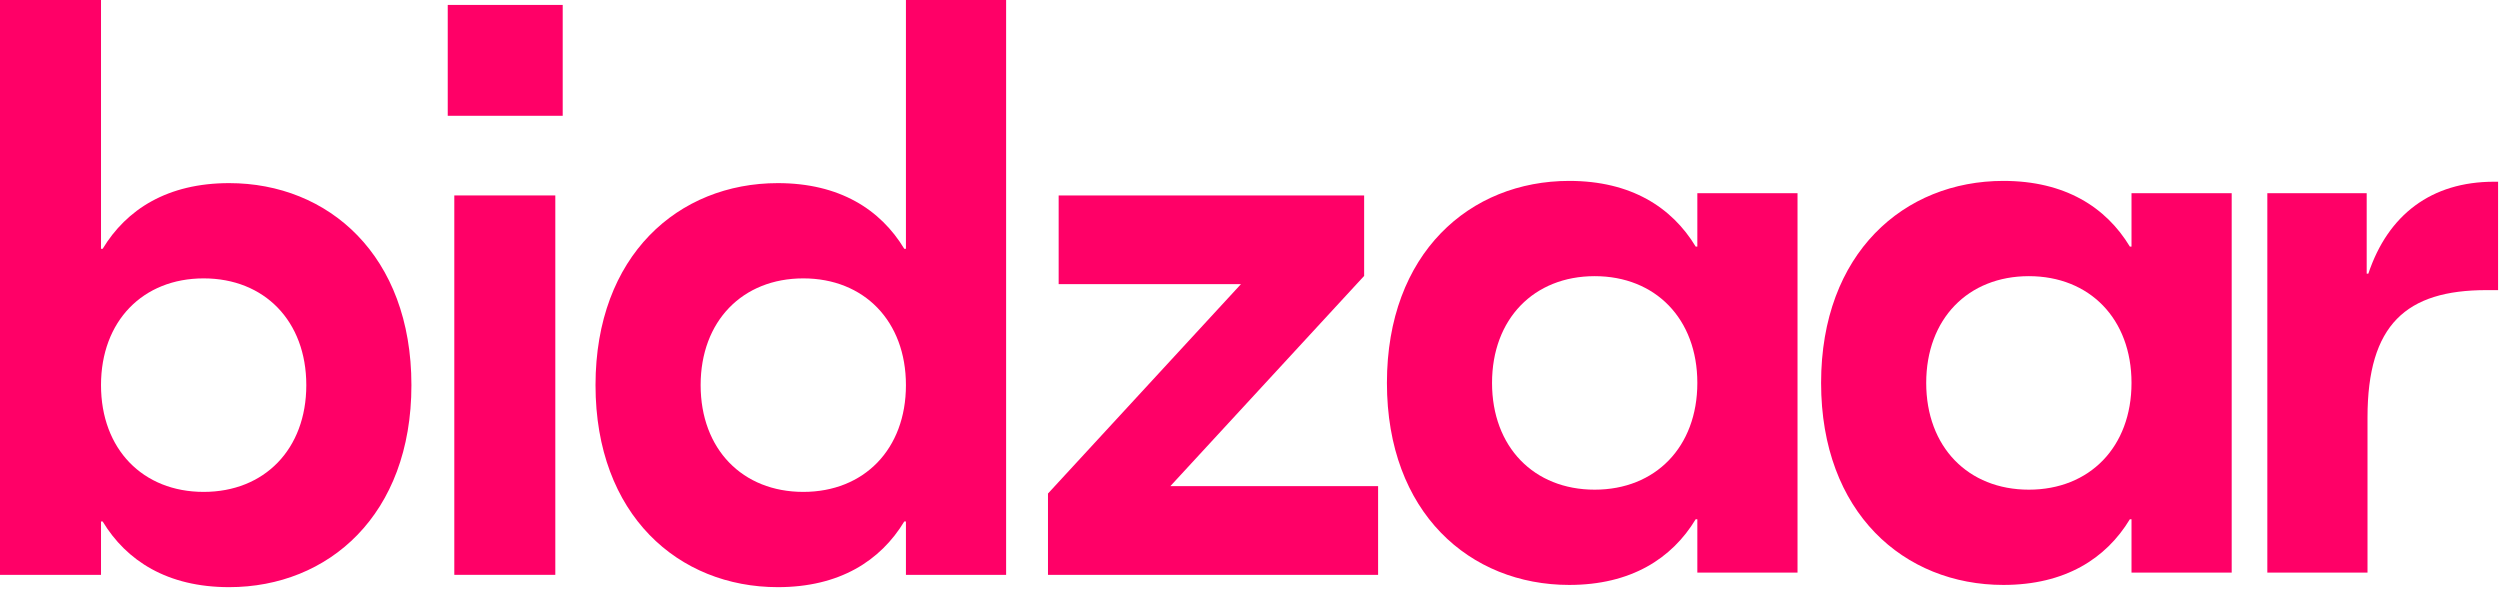 <svg width="504" height="119" viewBox="0 0 504 119" fill="none" xmlns="http://www.w3.org/2000/svg">
  <path d="M46.189 118.37C33.773 118.37 25.495 113.072 20.694 105.126H20.363V115.887H0V0H20.363V50.162H20.694C25.495 42.216 33.773 36.918 46.189 36.918C66.221 36.918 82.942 51.487 82.942 77.644C82.942 103.801 66.221 118.37 46.189 118.37ZM41.057 99.166C53.308 99.166 61.751 90.557 61.751 77.644C61.751 64.731 53.308 56.122 41.057 56.122C28.806 56.122 20.363 64.731 20.363 77.644C20.363 90.557 28.806 99.166 41.057 99.166Z" fill="#FF0067"/>
  <path d="M113.441 0.993V23.343H90.264V0.993H113.441ZM91.588 115.887V39.401H111.951V115.887H91.588Z" fill="#FF0067"/>
  <path d="M156.81 118.37C136.778 118.37 120.057 103.801 120.057 77.644C120.057 51.487 136.778 36.918 156.81 36.918C169.226 36.918 177.504 42.216 182.305 50.162H182.636V0H202.833V115.887H182.636V105.126H182.305C177.504 113.072 169.226 118.37 156.81 118.37ZM161.942 99.166C174.193 99.166 182.636 90.557 182.636 77.644C182.636 64.731 174.193 56.122 161.942 56.122C149.691 56.122 141.248 64.731 141.248 77.644C141.248 90.557 149.691 99.166 161.942 99.166Z" fill="#FF0067"/>
  <path d="M235.94 98.007H277.825V115.887H211.273V99.497L250.178 57.281H213.425V39.402H275.011V55.626L235.94 98.007Z" fill="#FF0067"/>
  <path d="M403.886 117.922C383.854 117.922 367.133 103.353 367.133 77.196C367.133 51.039 383.854 36.47 403.886 36.47C416.302 36.47 424.58 41.768 429.381 49.714H429.712V38.953H449.909V115.439H429.712V104.678H429.381C424.58 112.624 416.302 117.922 403.886 117.922ZM409.018 98.718C421.269 98.718 429.712 90.109 429.712 77.196C429.712 64.283 421.269 55.674 409.018 55.674C396.767 55.674 388.324 64.283 388.324 77.196C388.324 90.109 396.767 98.718 409.018 98.718Z" fill="#FF0067"/>
  <path d="M316.357 117.922C296.325 117.922 279.604 103.353 279.604 77.196C279.604 51.039 296.325 36.47 316.357 36.47C328.774 36.47 337.051 41.768 341.852 49.714H342.183V38.953H362.381V115.439H342.183V104.678H341.852C337.051 112.624 328.774 117.922 316.357 117.922ZM321.489 98.718C333.74 98.718 342.183 90.109 342.183 77.196C342.183 64.283 333.74 55.674 321.489 55.674C309.238 55.674 300.795 64.283 300.795 77.196C300.795 90.109 309.238 98.718 321.489 98.718Z" fill="#FF0067"/>
  <path d="M503.613 36.636V58.488H501.295C485.071 58.488 477.29 65.442 477.29 84.149V115.439H457.093V38.953H477.125V55.177H477.456C481.429 43.258 490.203 36.636 502.785 36.636H503.613Z" fill="#FF0067"/>
</svg>
